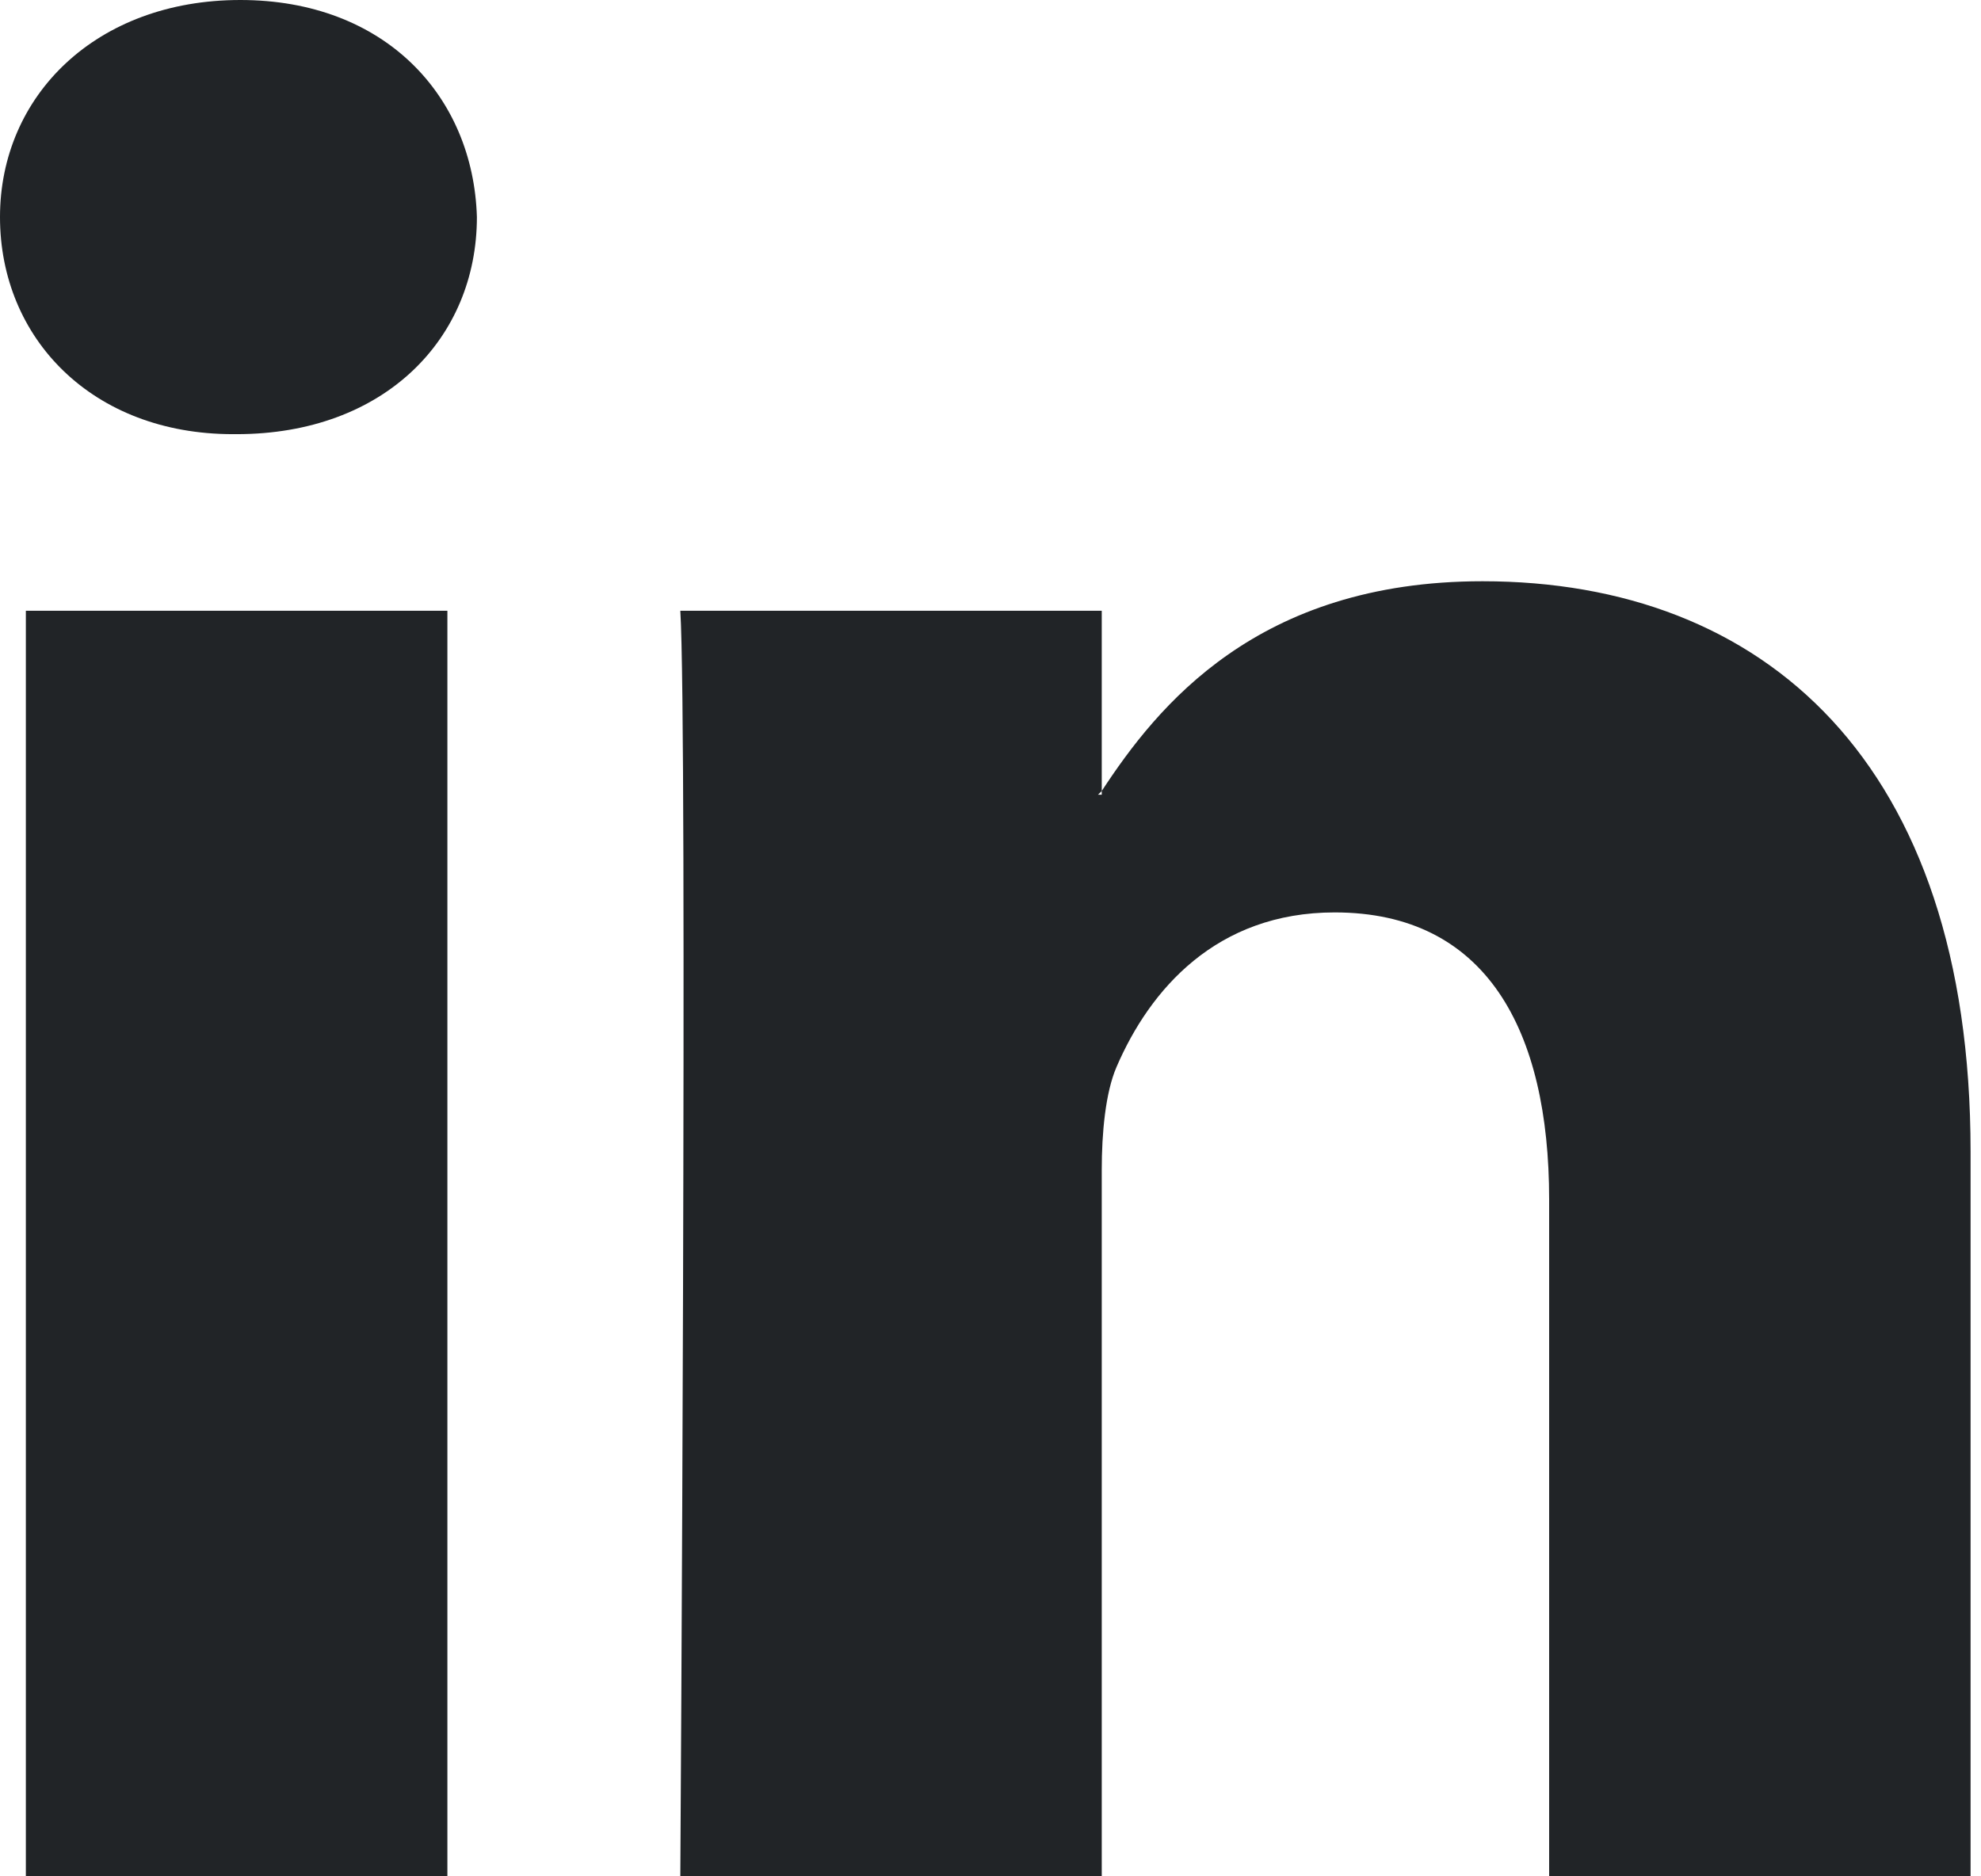 <svg width="19" height="18" viewBox="0 0 19 18" fill="none" xmlns="http://www.w3.org/2000/svg">
<path d="M18.9 11.047V18H14.858V11.506C14.858 9.882 14.255 8.753 12.801 8.753C11.666 8.753 11.028 9.494 10.709 10.235C10.602 10.482 10.567 10.871 10.567 11.223V18H6.525C6.525 18 6.595 6.988 6.525 5.859H10.567V7.588L10.531 7.624H10.567V7.588C11.099 6.776 12.056 5.576 14.219 5.576C16.914 5.576 18.9 7.306 18.9 11.047ZM2.305 0C0.922 0 0 0.918 0 2.082C0 3.247 0.886 4.165 2.234 4.165H2.269C3.688 4.165 4.574 3.247 4.574 2.082C4.539 0.918 3.688 0 2.305 0ZM0.248 18H4.291V5.859H0.248V18Z" fill="#212427"/>
</svg>

